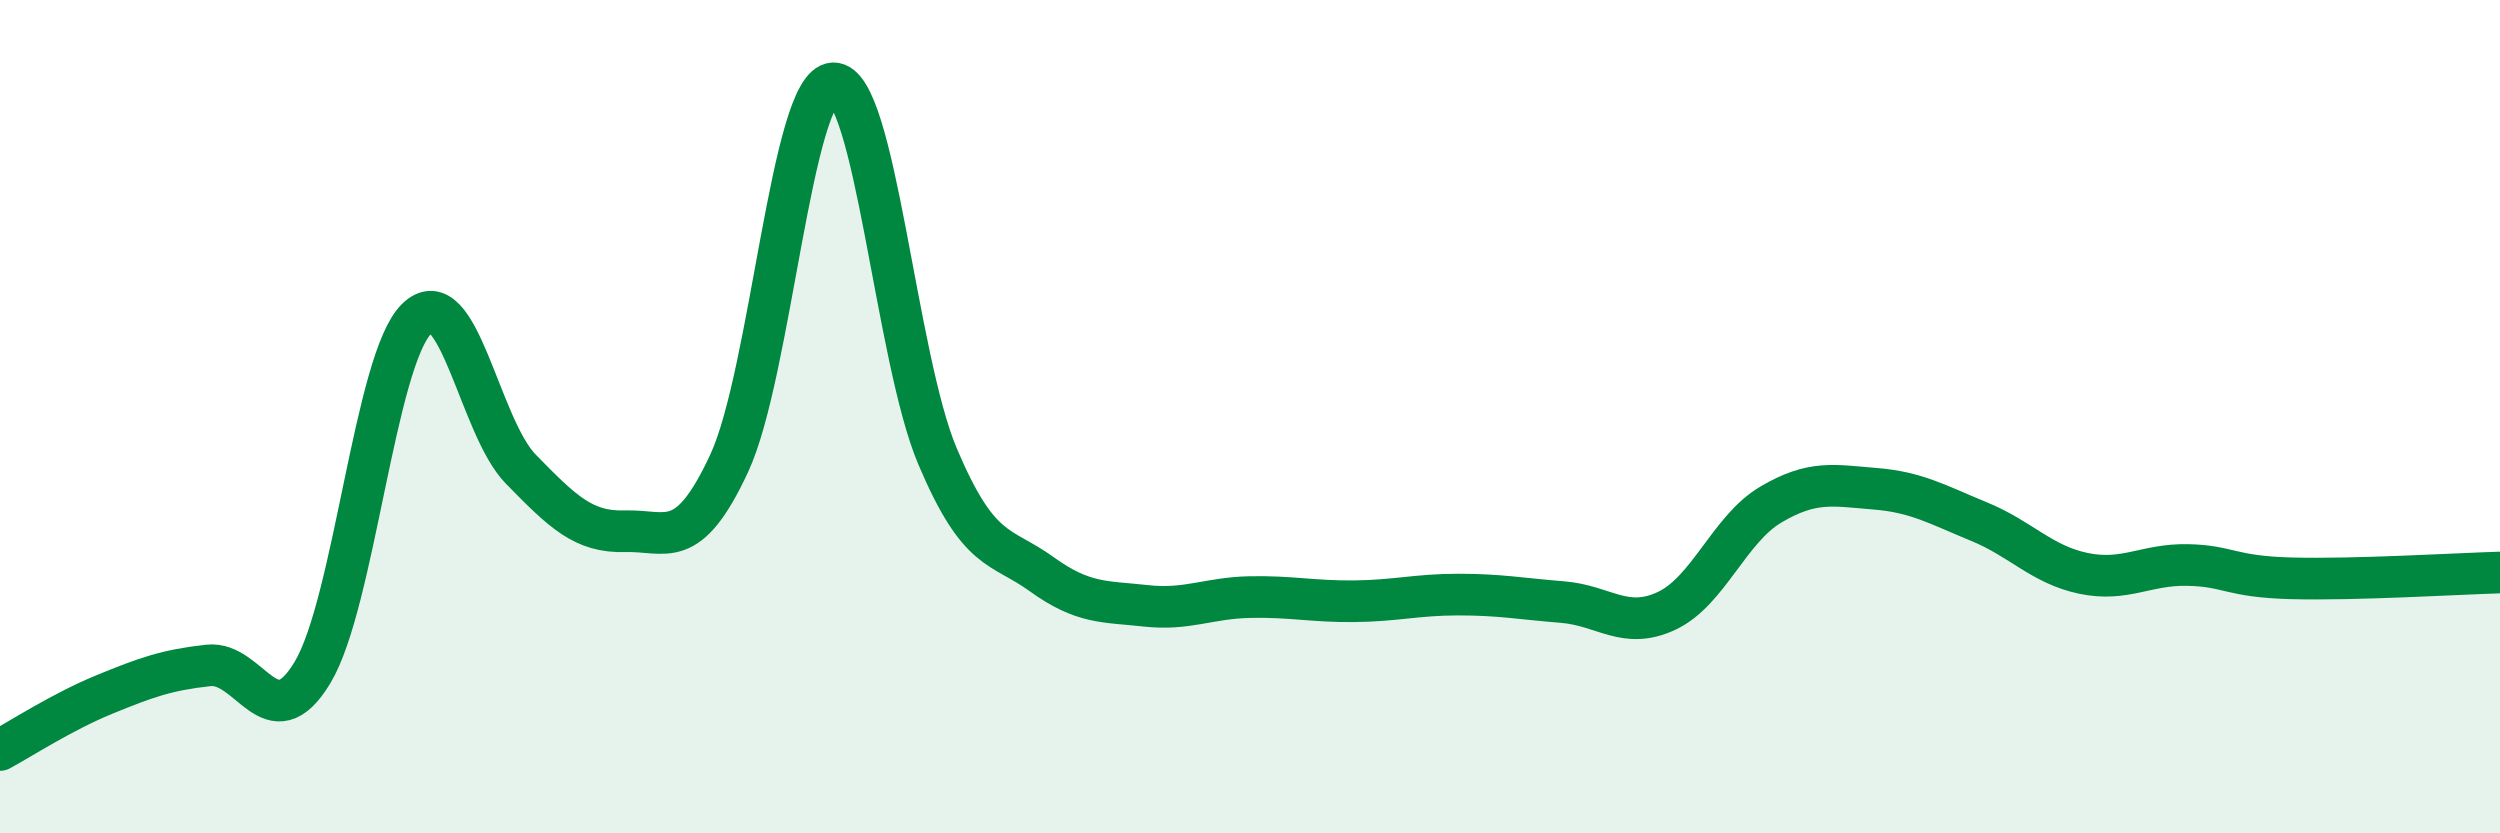 
    <svg width="60" height="20" viewBox="0 0 60 20" xmlns="http://www.w3.org/2000/svg">
      <path
        d="M 0,18 C 0.5,17.73 1.5,17.08 2.5,16.67 C 3.5,16.26 4,16.08 5,15.97 C 6,15.86 6.5,17.8 7.5,16.14 C 8.5,14.48 9,8.63 10,7.65 C 11,6.67 11.5,10.24 12.5,11.26 C 13.5,12.28 14,12.78 15,12.75 C 16,12.72 16.5,13.27 17.5,11.12 C 18.5,8.97 19,2.03 20,2 C 21,1.97 21.5,8.59 22.5,10.95 C 23.5,13.31 24,13.06 25,13.78 C 26,14.5 26.5,14.43 27.5,14.54 C 28.5,14.65 29,14.35 30,14.33 C 31,14.31 31.5,14.44 32.5,14.43 C 33.5,14.42 34,14.27 35,14.27 C 36,14.27 36.5,14.37 37.5,14.45 C 38.5,14.53 39,15.13 40,14.66 C 41,14.19 41.5,12.7 42.5,12.11 C 43.5,11.52 44,11.65 45,11.73 C 46,11.81 46.5,12.11 47.5,12.52 C 48.5,12.93 49,13.55 50,13.76 C 51,13.97 51.5,13.54 52.5,13.56 C 53.5,13.58 53.5,13.84 55,13.88 C 56.5,13.92 59,13.77 60,13.74L60 20L0 20Z"
        fill="#008740"
        opacity="0.1"
        stroke-linecap="round"
        stroke-linejoin="round"
      />
      <path
        d="M 0,18 C 0.5,17.73 1.5,17.08 2.5,16.67 C 3.5,16.26 4,16.08 5,15.97 C 6,15.86 6.5,17.8 7.5,16.14 C 8.5,14.48 9,8.63 10,7.65 C 11,6.67 11.5,10.24 12.5,11.26 C 13.5,12.28 14,12.78 15,12.75 C 16,12.72 16.5,13.27 17.5,11.12 C 18.5,8.97 19,2.03 20,2 C 21,1.97 21.5,8.59 22.5,10.95 C 23.5,13.31 24,13.06 25,13.78 C 26,14.5 26.5,14.43 27.5,14.54 C 28.5,14.65 29,14.35 30,14.33 C 31,14.31 31.5,14.44 32.5,14.43 C 33.5,14.42 34,14.27 35,14.27 C 36,14.27 36.5,14.37 37.5,14.45 C 38.5,14.53 39,15.13 40,14.66 C 41,14.19 41.5,12.7 42.5,12.11 C 43.5,11.52 44,11.65 45,11.73 C 46,11.81 46.5,12.11 47.5,12.52 C 48.5,12.93 49,13.55 50,13.76 C 51,13.97 51.5,13.54 52.5,13.56 C 53.5,13.58 53.5,13.84 55,13.88 C 56.5,13.92 59,13.77 60,13.74"
        stroke="#008740"
        stroke-width="1"
        fill="none"
        stroke-linecap="round"
        stroke-linejoin="round"
      />
    </svg>
  